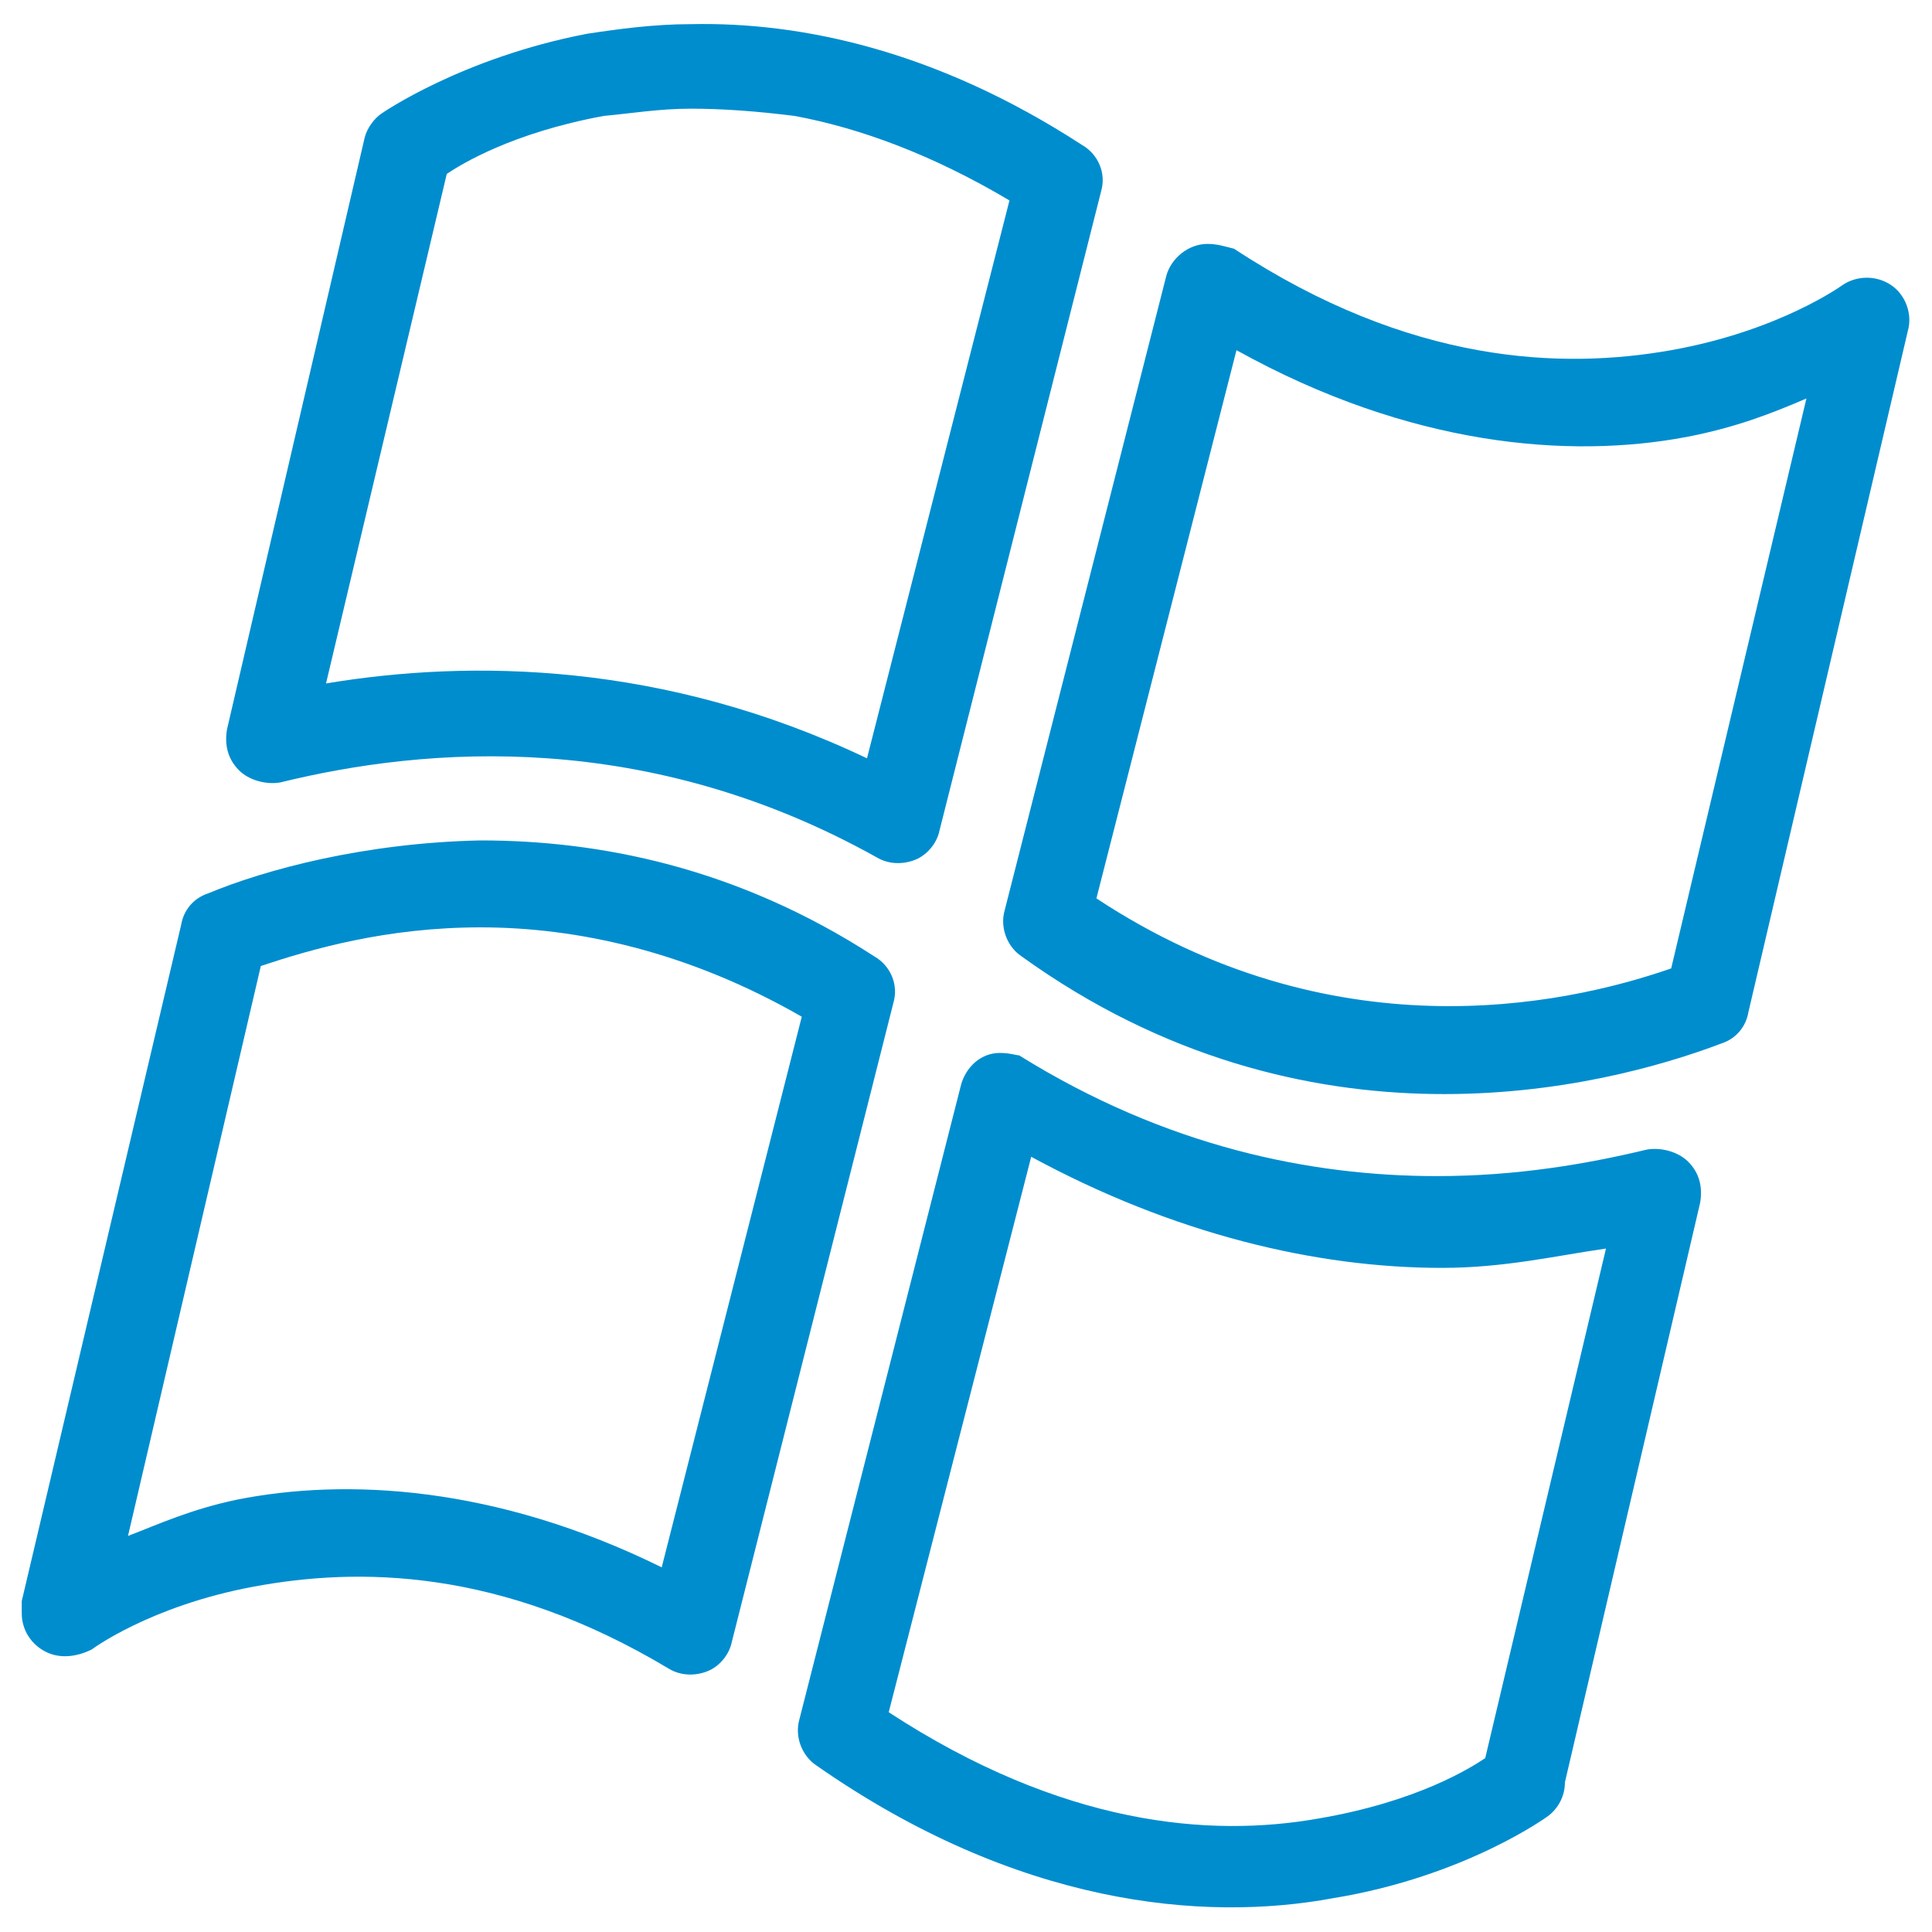 <?xml version="1.0" encoding="utf-8"?>
<!-- Generator: Adobe Illustrator 25.3.1, SVG Export Plug-In . SVG Version: 6.00 Build 0)  -->
<svg version="1.1" id="Capa_1" xmlns="http://www.w3.org/2000/svg" xmlns:xlink="http://www.w3.org/1999/xlink" x="0px" y="0px"
	 viewBox="0 0 80 80" style="enable-background:new 0 0 80 80;" xml:space="preserve">
<style type="text/css">
	.st0{fill:#008DCE;}
</style>
<g id="surface65822">
	<path class="st0" d="M28.6,1c-1.5,0-3,0.2-4.3,0.4c-5.2,1-8.5,3.3-8.5,3.3c-0.3,0.2-0.6,0.6-0.7,1L9.4,30.2c-0.1,0.6,0,1.2,0.5,1.7
		c0.4,0.4,1.1,0.6,1.7,0.5c6.1-1.5,15.2-2.2,24.7,3.1c0.5,0.3,1.1,0.3,1.6,0.1c0.5-0.2,0.9-0.7,1-1.2l6.7-26.5
		c0.2-0.7-0.1-1.5-0.8-1.9C38.8,2.1,33.2,0.9,28.6,1z M28.6,4.5c1.3,0,2.7,0.1,4.3,0.3c2.7,0.5,5.7,1.6,8.9,3.5l-5.9,23.1
		c-8.4-4-16.4-4.1-22.4-3.1l5-21.1c0.6-0.4,2.7-1.7,6.5-2.4C26.1,4.7,27.3,4.5,28.6,4.5z M50,10.1c-0.8,0-1.5,0.6-1.7,1.3l-6.7,26.3
		c-0.2,0.7,0.1,1.5,0.7,1.9c11.8,8.5,24,5.5,29,3.6c0.6-0.2,1-0.7,1.1-1.3l6.6-28.2c0.2-0.7-0.1-1.5-0.7-1.9c-0.6-0.4-1.4-0.4-2,0
		c0,0-2.6,1.9-7.1,2.7c-4.5,0.8-10.8,0.6-18.1-4.2C50.7,10.2,50.4,10.1,50,10.1z M51.2,14.5c7.2,4,13.8,4.5,18.6,3.6
		c2.1-0.4,3.6-1,5-1.6l-5.6,23.6c-4.6,1.6-14.1,3.5-23.8-2.9L51.2,14.5z M19.9,34.8C15.1,34.9,11,36,8.6,37c-0.6,0.2-1,0.7-1.1,1.3
		l-6.6,28c0,0.1,0,0.3,0,0.4v0.1c0,0.7,0.4,1.3,1,1.6c0.6,0.3,1.3,0.2,1.9-0.1c0,0,2.4-1.8,6.7-2.6s10.2-0.8,17.2,3.4
		c0.5,0.3,1.1,0.3,1.6,0.1c0.5-0.2,0.9-0.7,1-1.2L37,41.5c0.2-0.7-0.1-1.5-0.8-1.9C30.5,35.9,24.8,34.8,19.9,34.8z M19.9,38.4
		c4,0,8.6,1,13.3,3.7l-5.8,22.8c-6.9-3.4-13.1-3.7-17.6-2.8c-1.9,0.4-3.2,1-4.5,1.5L10.8,40C12.9,39.3,16,38.4,19.9,38.4z
		 M41.4,43.6c-0.8,0-1.4,0.6-1.6,1.3l-6.7,26.3c-0.2,0.7,0.1,1.5,0.7,1.9c8.3,5.8,16,6.5,21.4,5.5c5.5-0.9,8.9-3.4,8.9-3.4
		c0.4-0.3,0.7-0.8,0.7-1.4v0l5.6-24c0.1-0.6,0-1.2-0.5-1.7c-0.4-0.4-1.1-0.6-1.7-0.5c-2.5,0.6-5.4,1.1-8.7,1.1
		c-5.2,0-11.2-1.2-17.3-5C42.1,43.7,41.8,43.6,41.4,43.6z M42.7,47.9c5.9,3.2,11.8,4.6,17,4.6c2.6,0,4.7-0.5,6.8-0.8l-5,21.1
		c-0.6,0.4-2.8,1.8-6.9,2.5c-4.5,0.8-10.6,0.3-17.8-4.4L42.7,47.9z"/>
</g>
</svg>
